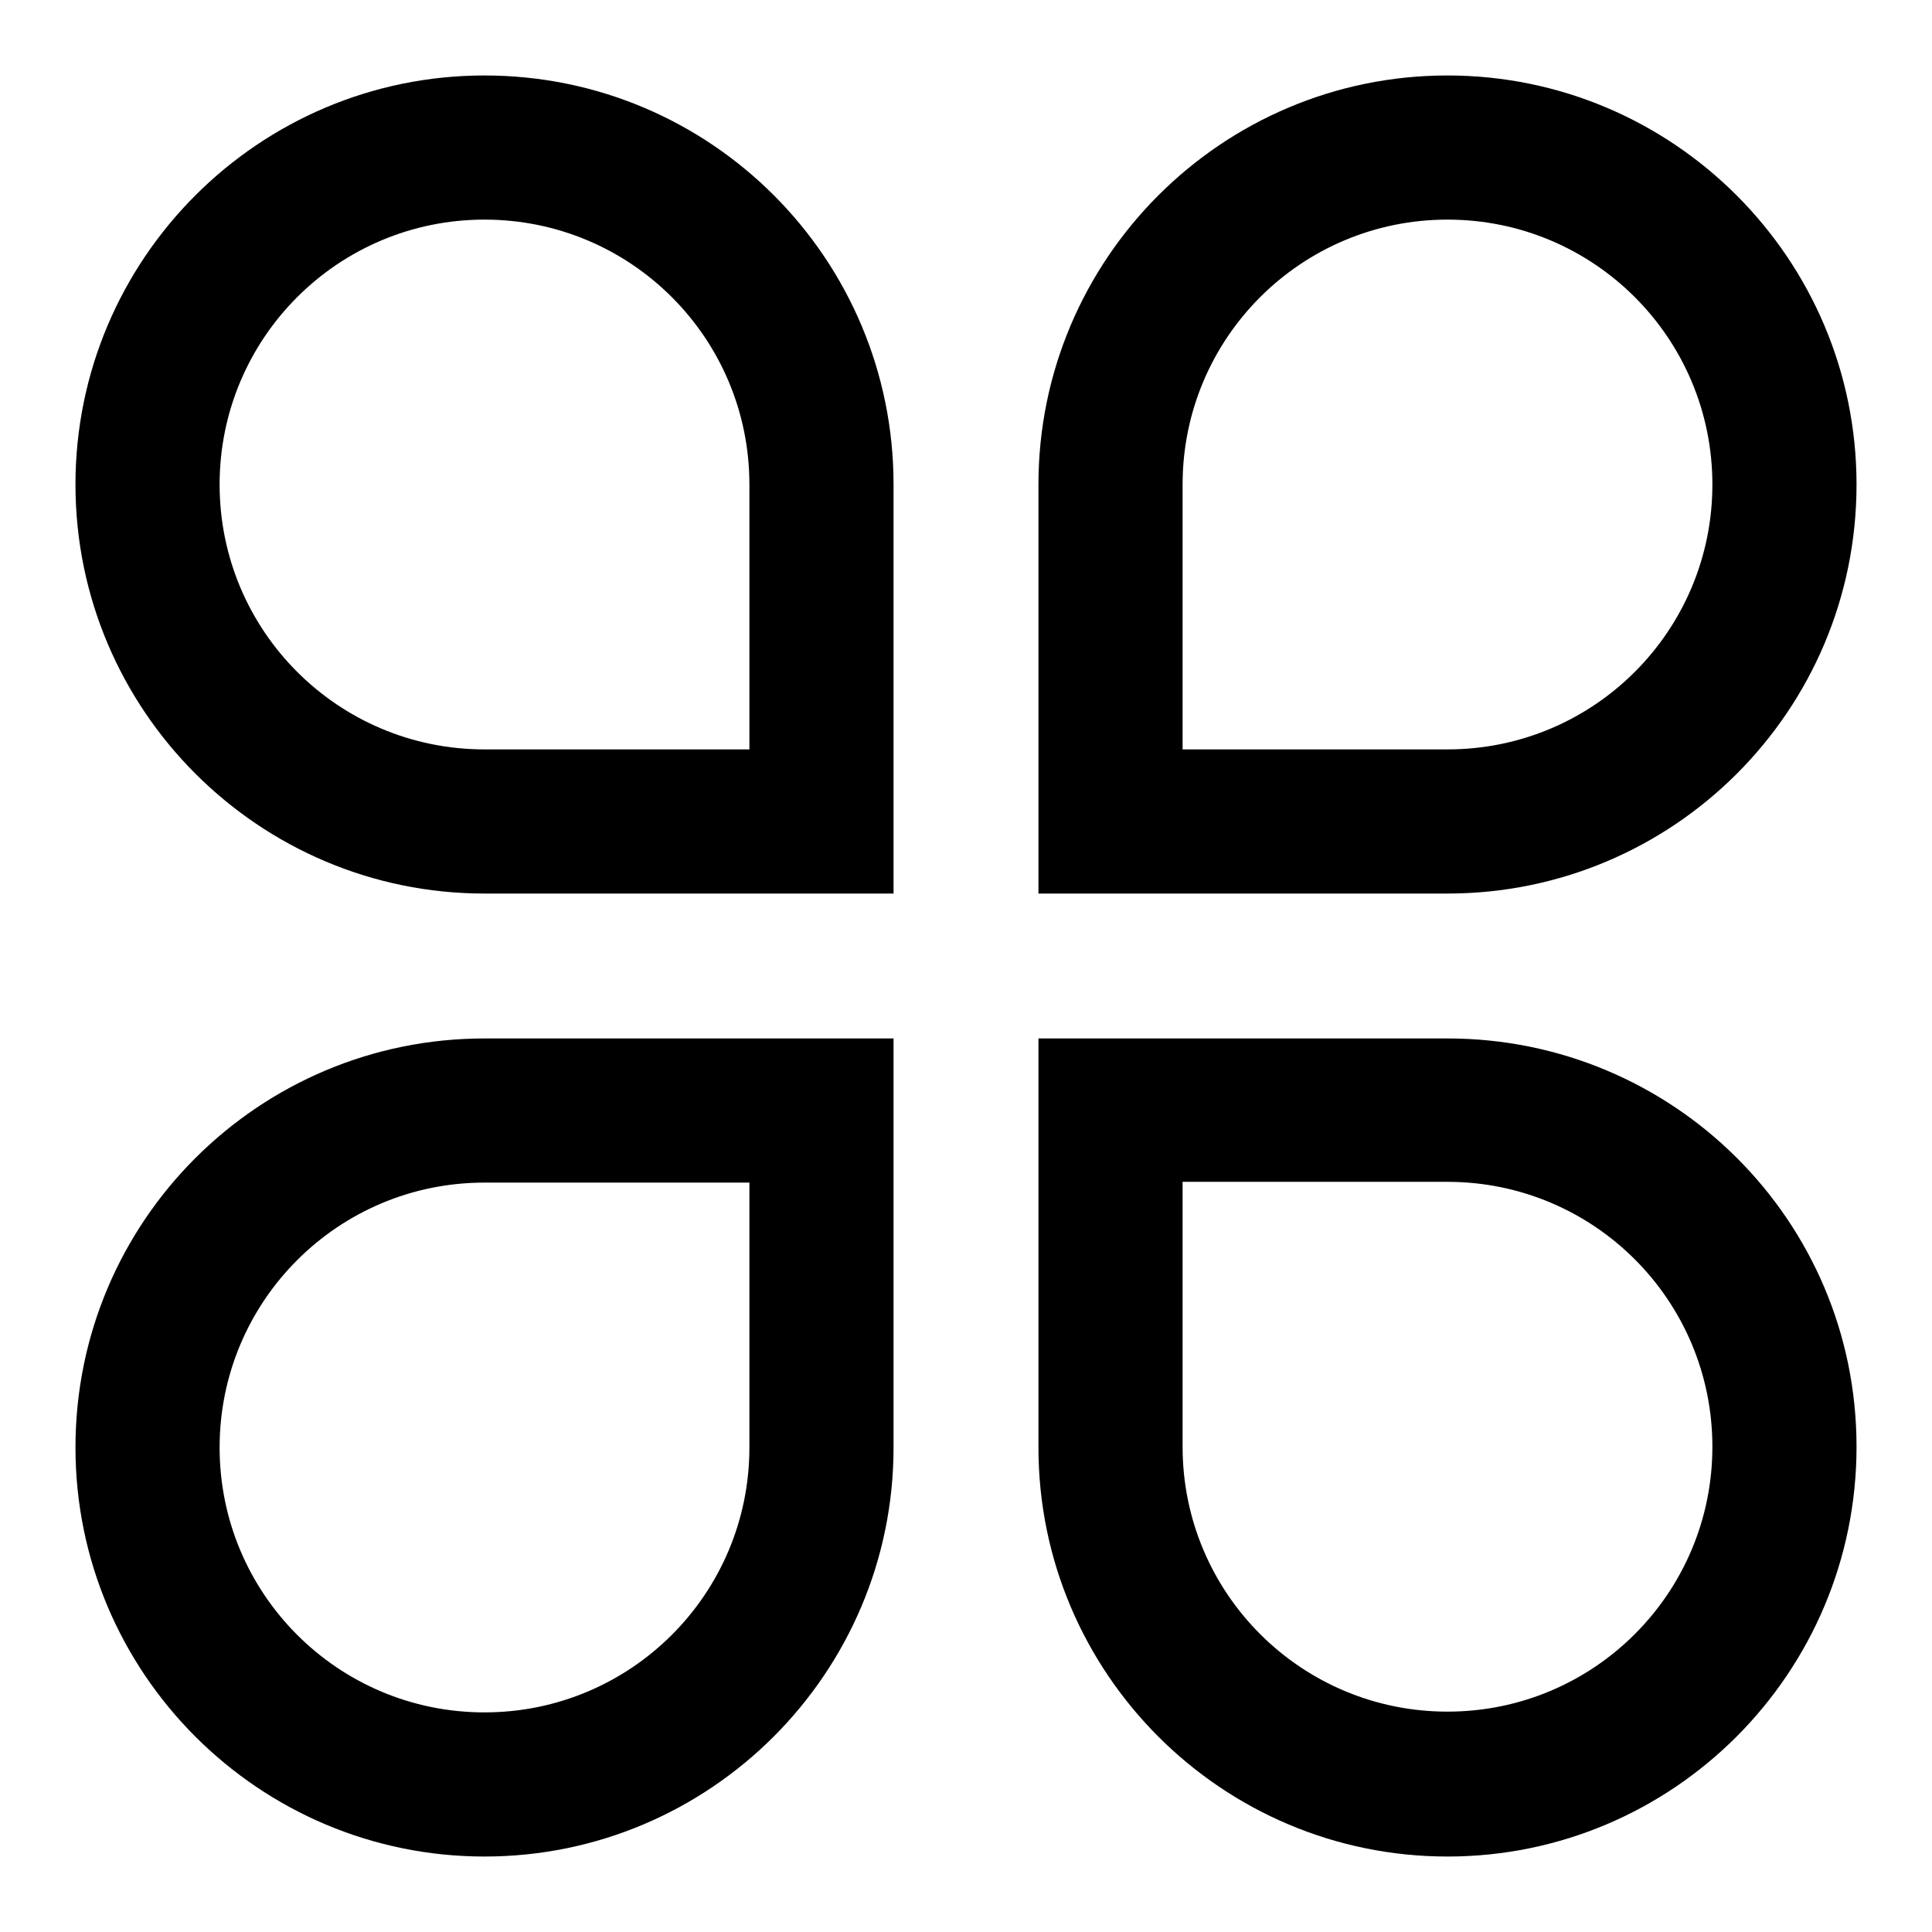 <?xml version="1.0" encoding="utf-8"?>
<!-- Svg Vector Icons : http://www.onlinewebfonts.com/icon -->
<!DOCTYPE svg PUBLIC "-//W3C//DTD SVG 1.1//EN" "http://www.w3.org/Graphics/SVG/1.1/DTD/svg11.dtd">
<svg version="1.1" xmlns="http://www.w3.org/2000/svg" xmlns:xlink="http://www.w3.org/1999/xlink" x="0px" y="0px" viewBox="0 0 256 256" enable-background="new 0 0 256 256" xml:space="preserve">
<g> <path fill="#000000" d="M246,64.2c0-29.9-24.3-54.2-54.2-54.2c-29.9,0-54.2,24.3-54.2,54.2v54.2h54.2 C221.7,118.4,246,94.2,246,64.2z M156.7,64.2c0-19.4,15.7-35.1,35.1-35.1s35.1,15.7,35.1,35.1c0,19.4-15.7,35.1-35.1,35.1h-35.1 V64.2z M64.2,10C34.3,10,10,34.3,10,64.2c0,29.9,24.3,54.2,54.2,54.2h54.2V64.2C118.4,34.3,94.2,10,64.2,10z M99.3,99.3H64.2 c-19.4,0-35.1-15.7-35.1-35.1c0-19.4,15.7-35.1,35.1-35.1c19.4,0,35.1,15.7,35.1,35.1L99.3,99.3L99.3,99.3z M191.8,137.6h-54.2 v54.2c0,29.9,24.3,54.2,54.2,54.2c29.9,0,54.2-24.3,54.2-54.3S221.7,137.6,191.8,137.6z M191.8,226.8c-19.4,0-35.1-15.7-35.1-35.1 v-35.1h35.1c19.4,0,35.1,15.7,35.1,35.1S211.2,226.8,191.8,226.8z M10,191.8c0,29.9,24.3,54.2,54.2,54.2 c29.9,0,54.2-24.3,54.2-54.2v-54.2H64.2C34.3,137.6,10,161.8,10,191.8z M99.3,191.8c0,19.4-15.7,35.1-35.1,35.1 s-35.1-15.7-35.1-35.1c0-19.4,15.7-35.1,35.1-35.1h35.1L99.3,191.8L99.3,191.8z"/></g>
</svg>